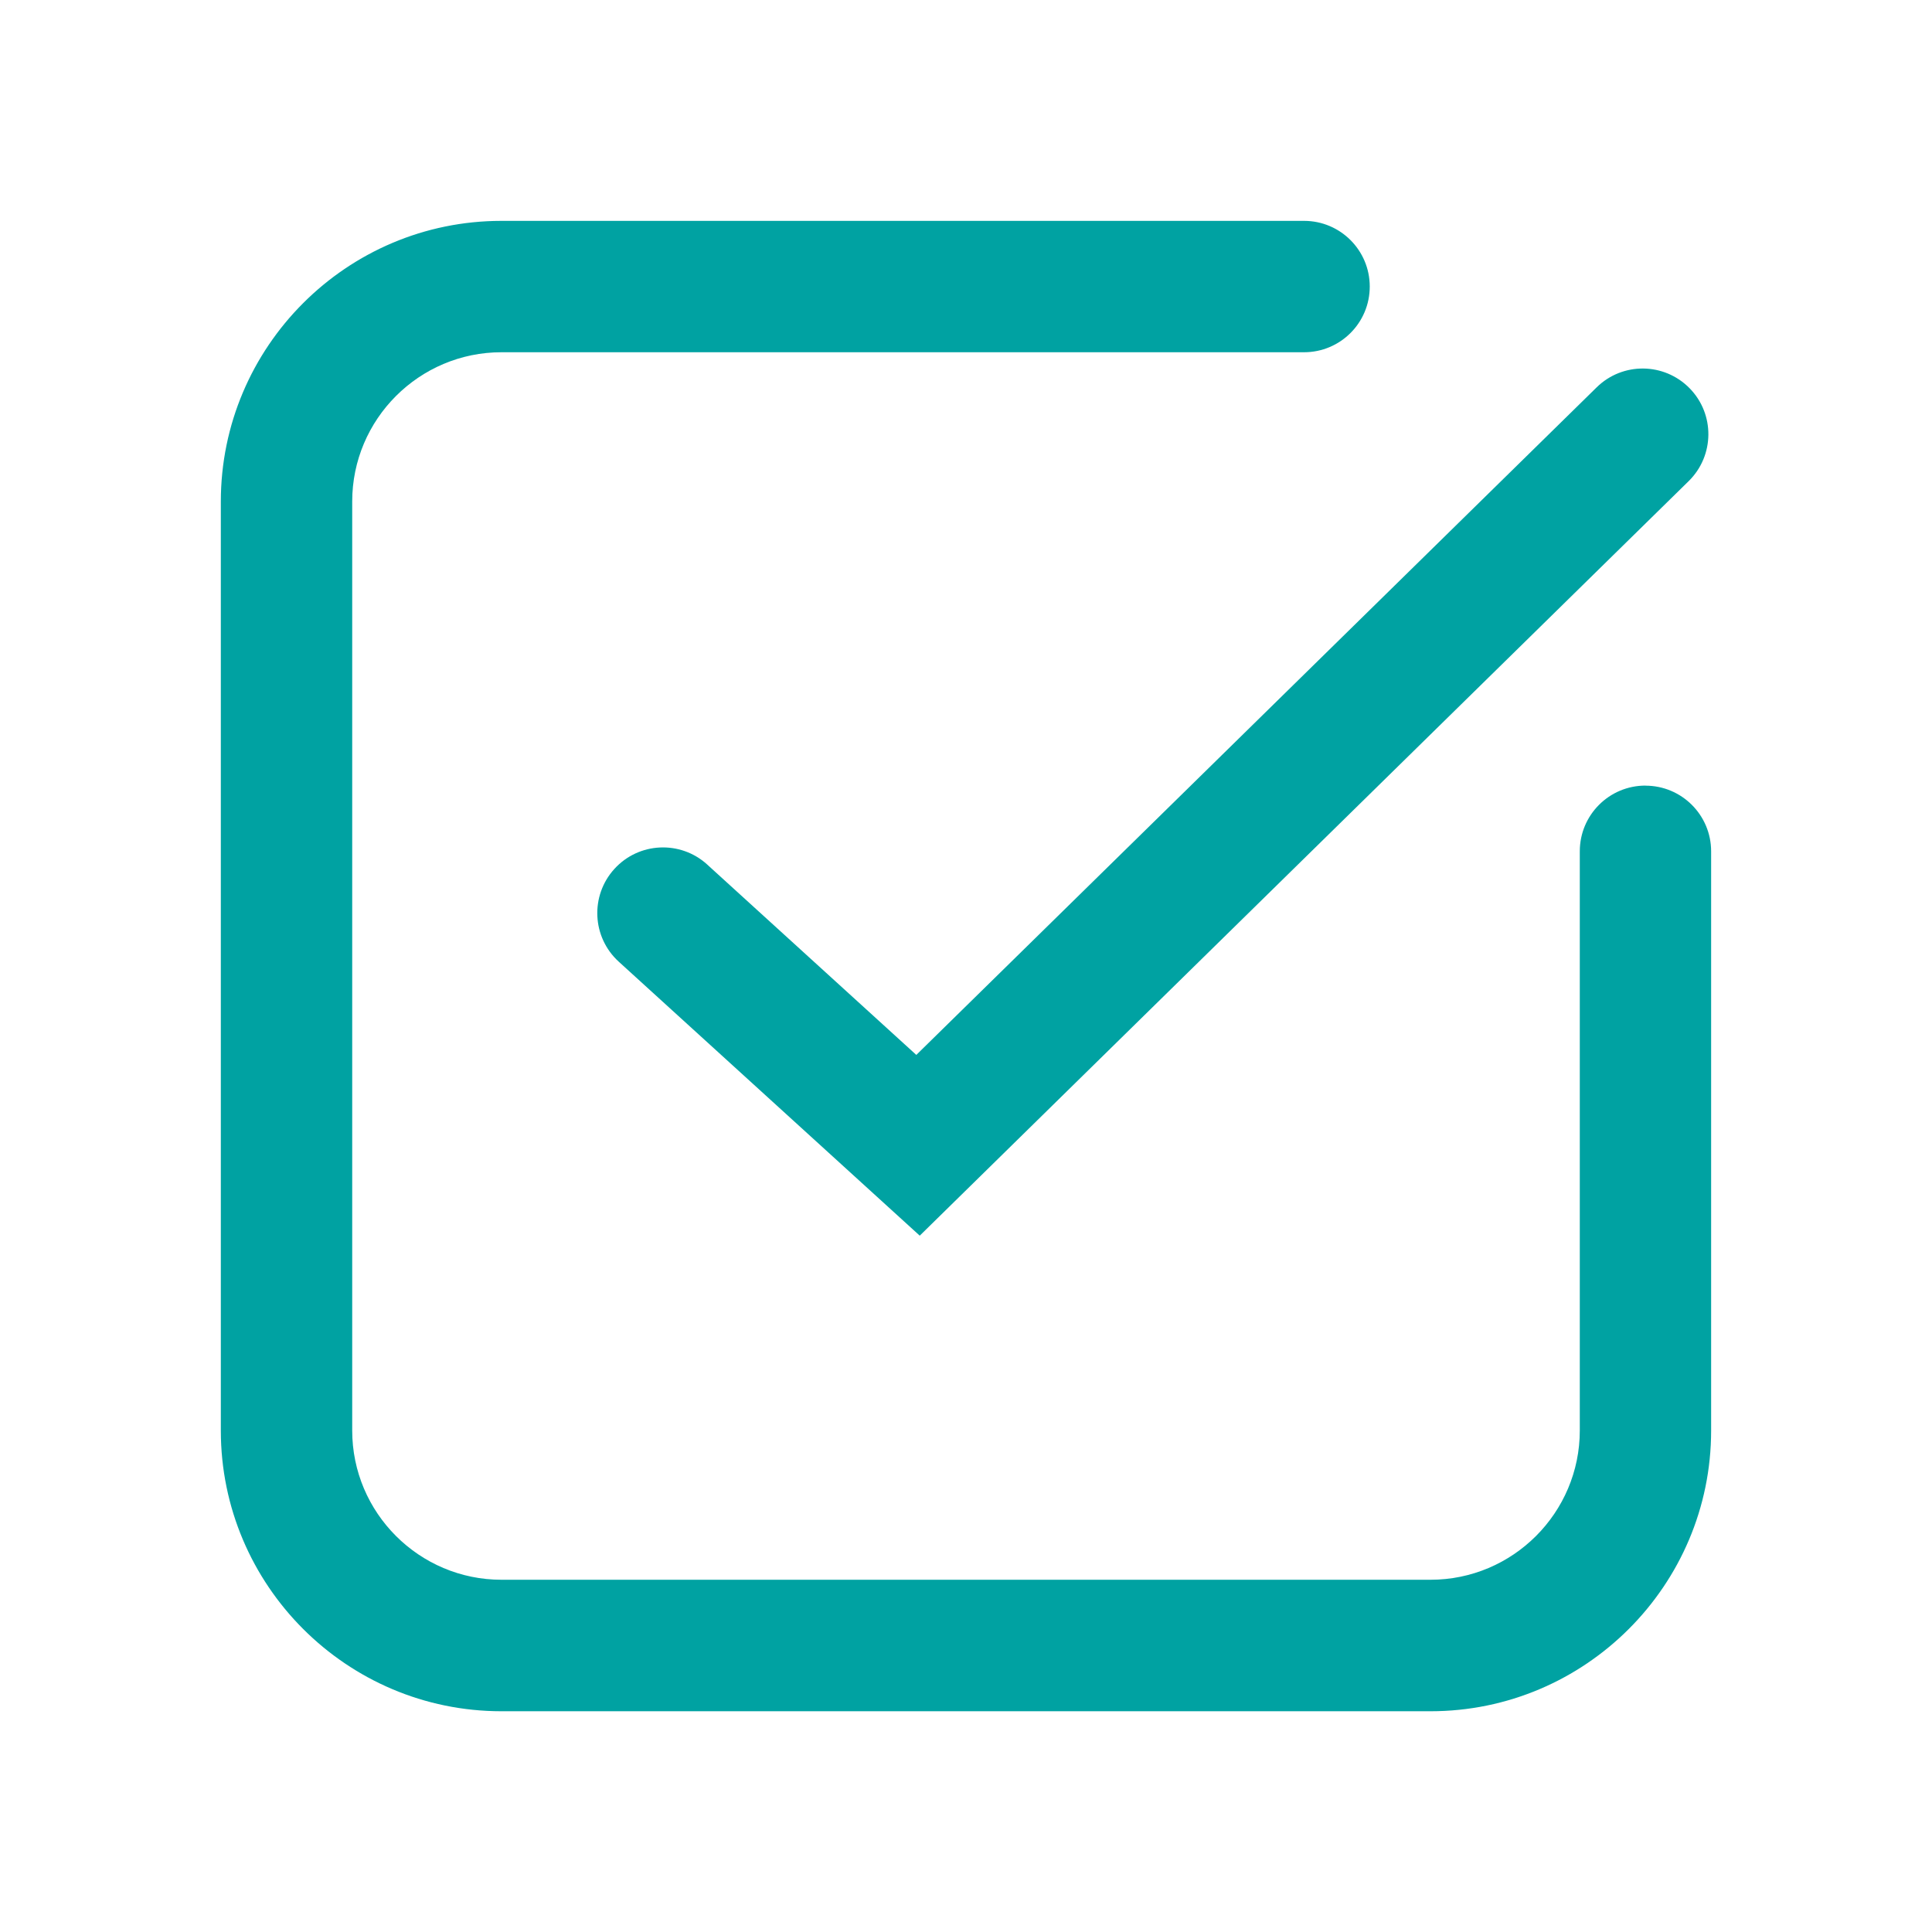 <?xml version="1.0" encoding="UTF-8"?>
<svg id="Expanded" xmlns="http://www.w3.org/2000/svg" viewBox="0 0 50 50">
  <defs>
    <style>
      .cls-1 {
        fill: #00a2a2;
      }
    </style>
  </defs>
  <path class="cls-1" d="M42.585,20.331c-.939,0-1.7,.761-1.7,1.7v14.99c0,2.13-1.733,3.863-3.863,3.863H12.978c-2.13,0-3.863-1.733-3.863-3.863V12.979c0-2.13,1.733-3.863,3.863-3.863h20.771c.939,0,1.7-.761,1.7-1.7s-.761-1.7-1.7-1.7H12.978c-4.005,0-7.263,3.259-7.263,7.264v24.043c0,4.005,3.258,7.264,7.263,7.264h24.043c4.005,0,7.263-3.259,7.263-7.264v-14.99c0-.939-.761-1.7-1.7-1.7Z"/>
  <path class="cls-1" d="M18.303,22.374c-.696-.632-1.771-.581-2.402,.113-.632,.694-.582,1.77,.113,2.402l7.789,7.09L43.703,12.451c.67-.658,.681-1.734,.023-2.404-.658-.67-1.734-.681-2.404-.023L23.714,27.301l-5.412-4.927Z"/>
</svg>